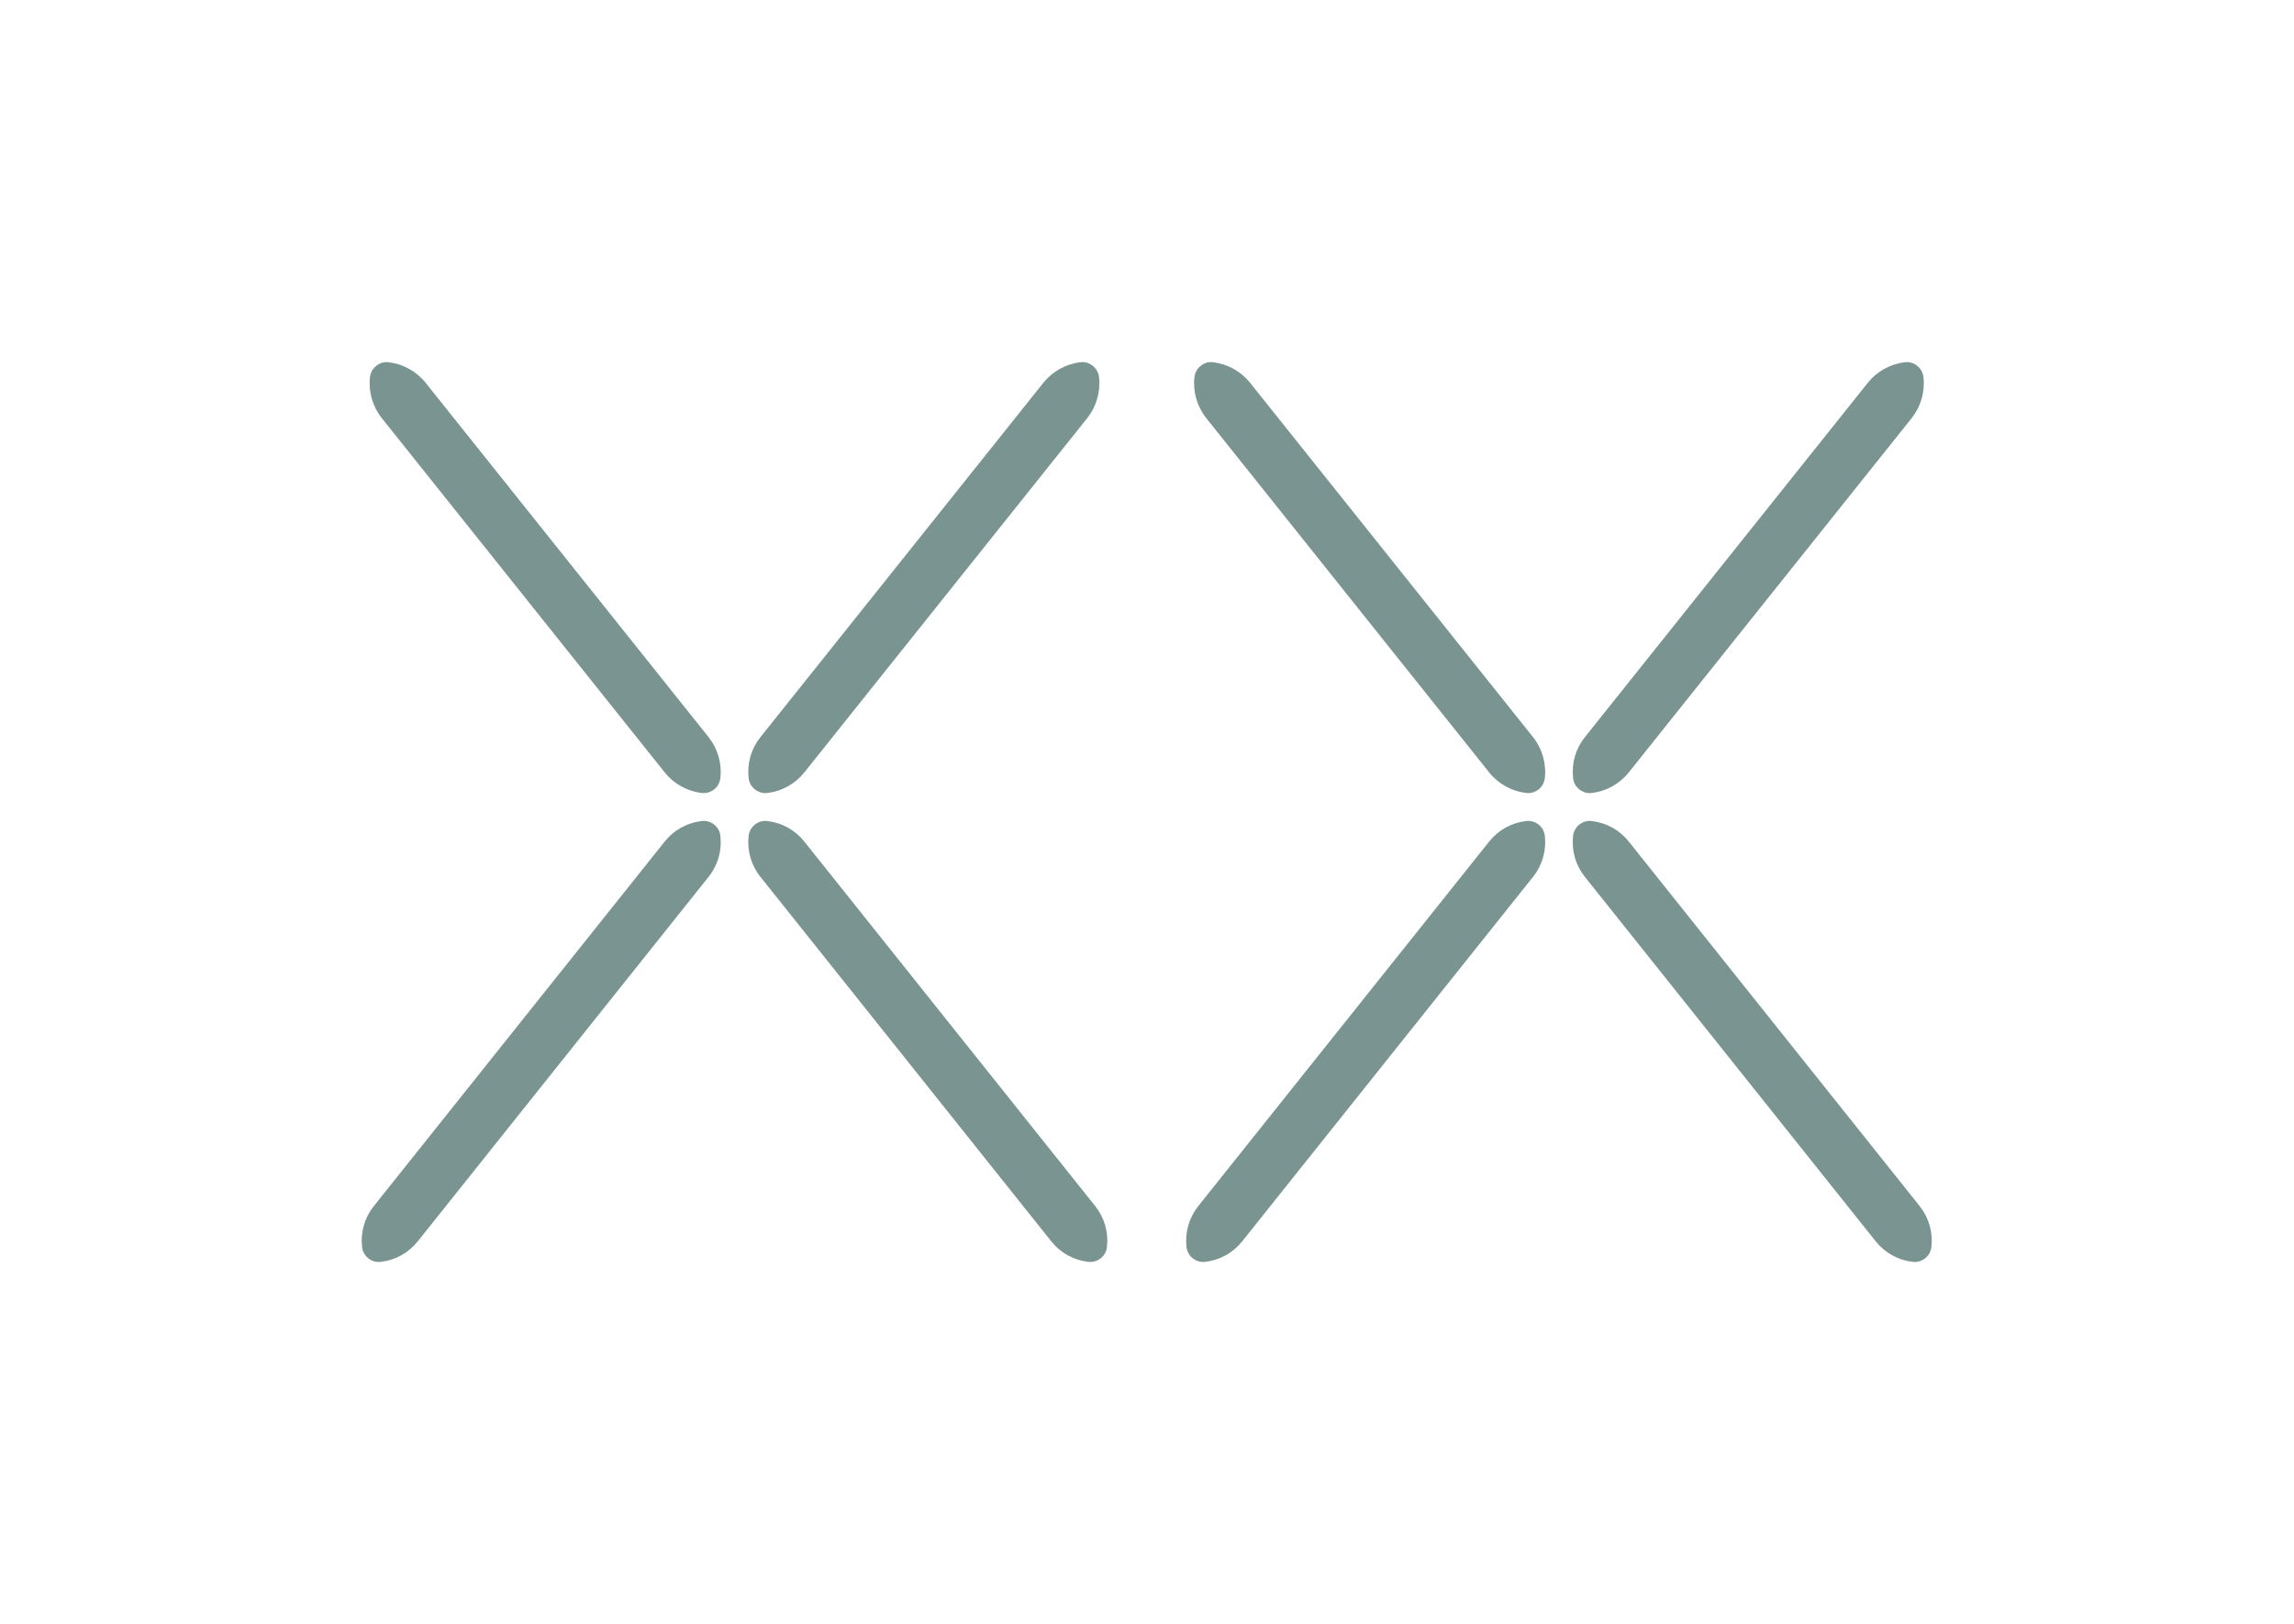 <?xml version="1.0" encoding="UTF-8" standalone="no"?> <svg xmlns:dc="http://purl.org/dc/elements/1.1/" xmlns:cc="http://creativecommons.org/ns#" xmlns:rdf="http://www.w3.org/1999/02/22-rdf-syntax-ns#" xmlns:svg="http://www.w3.org/2000/svg" xmlns="http://www.w3.org/2000/svg" xmlns:sodipodi="http://sodipodi.sourceforge.net/DTD/sodipodi-0.dtd" xmlns:inkscape="http://www.inkscape.org/namespaces/inkscape" id="svg2" xml:space="preserve" width="231.387" height="163.787" viewBox="0 0 231.387 163.787" sodipodi:docname="SIGN_XX_Regular.eps">  <defs id="defs6"></defs> <g id="g10" inkscape:groupmode="layer" inkscape:label="ink_ext_XXXXXX" transform="matrix(1.333,0,0,-1.333,0,163.787)"> <g id="g12" transform="scale(0.1)"> <path d="m 540.332,604.73 c -2.66,2.129 -6.086,3.125 -9.371,2.657 -11.141,-1.289 -21.094,-6.836 -28.031,-15.578 L 282.75,315.852 c -6.937,-8.797 -10.059,-19.786 -8.77,-30.868 0.391,-3.398 2.079,-6.437 4.758,-8.546 2.262,-1.805 5.012,-2.743 7.844,-2.743 0.52,0 1.031,0.028 1.527,0.098 11.137,1.289 21.09,6.824 28.036,15.566 l 220.171,275.965 c 6.954,8.801 10.067,19.746 8.786,30.871 -0.391,3.399 -2.079,6.426 -4.77,8.535" style="fill:#7a9491;fill-opacity:1;fill-rule:nonzero;stroke:none" id="path14"></path> <path d="m 608.66,591.781 c -6.937,8.77 -16.898,14.305 -28.008,15.594 -3.339,0.43 -6.722,-0.508 -9.386,-2.625 -2.68,-2.109 -4.387,-5.129 -4.789,-8.527 v -0.02 c -1.278,-11.133 1.843,-22.109 8.816,-30.918 L 795.434,289.387 c 6.949,-8.77 16.91,-14.305 28.019,-15.594 0.524,-0.07 1.027,-0.098 1.547,-0.098 2.82,0 5.563,0.946 7.82,2.715 2.692,2.117 4.391,5.156 4.793,8.555 1.289,11.101 -1.832,22.098 -8.8,30.918 z m -36.199,3.731 v 0 h -0.012 z" style="fill:#7a9491;fill-opacity:1;fill-rule:nonzero;stroke:none" id="path16"></path> <path d="m 502.926,644.242 c 6.859,-8.664 17.078,-14.355 28.051,-15.617 0.488,-0.086 0.988,-0.105 1.461,-0.105 2.871,0 5.628,0.964 7.91,2.773 2.679,2.109 4.347,5.125 4.75,8.516 1.269,10.964 -1.934,22.214 -8.805,30.925 L 322.145,938.938 c -6.872,8.652 -17.082,14.367 -28.047,15.625 -3.446,0.539 -6.727,-0.567 -9.371,-2.684 -2.68,-2.109 -4.36,-5.149 -4.75,-8.508 -1.27,-10.957 1.918,-22.215 8.789,-30.918 l 214.16,-268.211" style="fill:#7a9491;fill-opacity:1;fill-rule:nonzero;stroke:none" id="path18"></path> <path d="m 566.48,639.809 c 0.754,-6.485 6.297,-11.289 12.696,-11.289 0.48,0 0.969,0.027 1.449,0.097 10.953,1.27 21.172,6.961 28.031,15.606 l 214.18,268.25 c 6.852,8.683 10.051,19.933 8.781,30.879 -0.39,3.378 -2.082,6.425 -4.754,8.535 -2.664,2.14 -6.011,3.195 -9.386,2.676 -10.95,-1.27 -21.168,-6.961 -28.028,-15.594 L 575.277,670.707 c -6.953,-8.781 -10.074,-19.758 -8.797,-30.879 v -0.019" style="fill:#7a9491;fill-opacity:1;fill-rule:nonzero;stroke:none" id="path20"></path> <path d="m 1164.19,604.73 c -2.66,2.129 -6.08,3.125 -9.37,2.657 -11.14,-1.289 -21.1,-6.836 -28.03,-15.578 L 906.605,315.852 c -6.949,-8.797 -10.066,-19.786 -8.769,-30.868 0.383,-3.398 2.07,-6.437 4.754,-8.546 2.269,-1.805 5.015,-2.743 7.848,-2.743 0.507,0 1.015,0.028 1.531,0.098 11.129,1.289 21.09,6.824 28.015,15.566 l 220.186,275.965 c 6.95,8.801 10.07,19.746 8.78,30.871 -0.39,3.399 -2.07,6.426 -4.76,8.535" style="fill:#7a9491;fill-opacity:1;fill-rule:nonzero;stroke:none" id="path22"></path> <path d="m 1232.52,591.781 c -6.95,8.77 -16.9,14.305 -28.02,15.594 -3.34,0.43 -6.71,-0.508 -9.39,-2.625 -2.68,-2.109 -4.38,-5.129 -4.78,-8.527 v -0.02 c -1.28,-11.133 1.85,-22.109 8.81,-30.918 l 220.14,-275.898 c 6.96,-8.77 16.91,-14.305 28.02,-15.594 0.52,-0.07 1.04,-0.098 1.55,-0.098 2.83,0 5.56,0.946 7.83,2.715 2.68,2.117 4.38,5.156 4.78,8.555 1.29,11.101 -1.83,22.098 -8.79,30.918 z m -36.21,3.731 v 0 h -0.01 z" style="fill:#7a9491;fill-opacity:1;fill-rule:nonzero;stroke:none" id="path24"></path> <path d="m 1126.78,644.242 c 6.85,-8.664 17.08,-14.355 28.04,-15.617 0.5,-0.086 1,-0.105 1.47,-0.105 2.88,0 5.63,0.964 7.9,2.773 2.69,2.109 4.35,5.125 4.76,8.516 1.26,10.964 -1.92,22.214 -8.8,30.925 L 945.996,938.938 c -6.859,8.652 -17.078,14.367 -28.051,15.625 -3.437,0.539 -6.718,-0.567 -9.371,-2.684 -2.672,-2.109 -4.359,-5.149 -4.75,-8.508 -1.269,-10.957 1.922,-22.215 8.805,-30.918 L 1126.78,644.242" style="fill:#7a9491;fill-opacity:1;fill-rule:nonzero;stroke:none" id="path26"></path> <path d="m 1190.34,639.809 c 0.75,-6.485 6.29,-11.289 12.69,-11.289 0.48,0 0.96,0.027 1.46,0.097 10.94,1.27 21.15,6.961 28.01,15.606 l 214.18,268.25 c 6.86,8.683 10.05,19.933 8.78,30.879 -0.38,3.378 -2.07,6.425 -4.75,8.535 -2.65,2.14 -6.01,3.195 -9.38,2.676 -10.95,-1.27 -21.17,-6.961 -28.03,-15.594 L 1199.14,670.707 c -6.97,-8.781 -10.08,-19.758 -8.8,-30.879 v -0.019" style="fill:#7a9491;fill-opacity:1;fill-rule:nonzero;stroke:none" id="path28"></path> </g> </g> </svg> 
